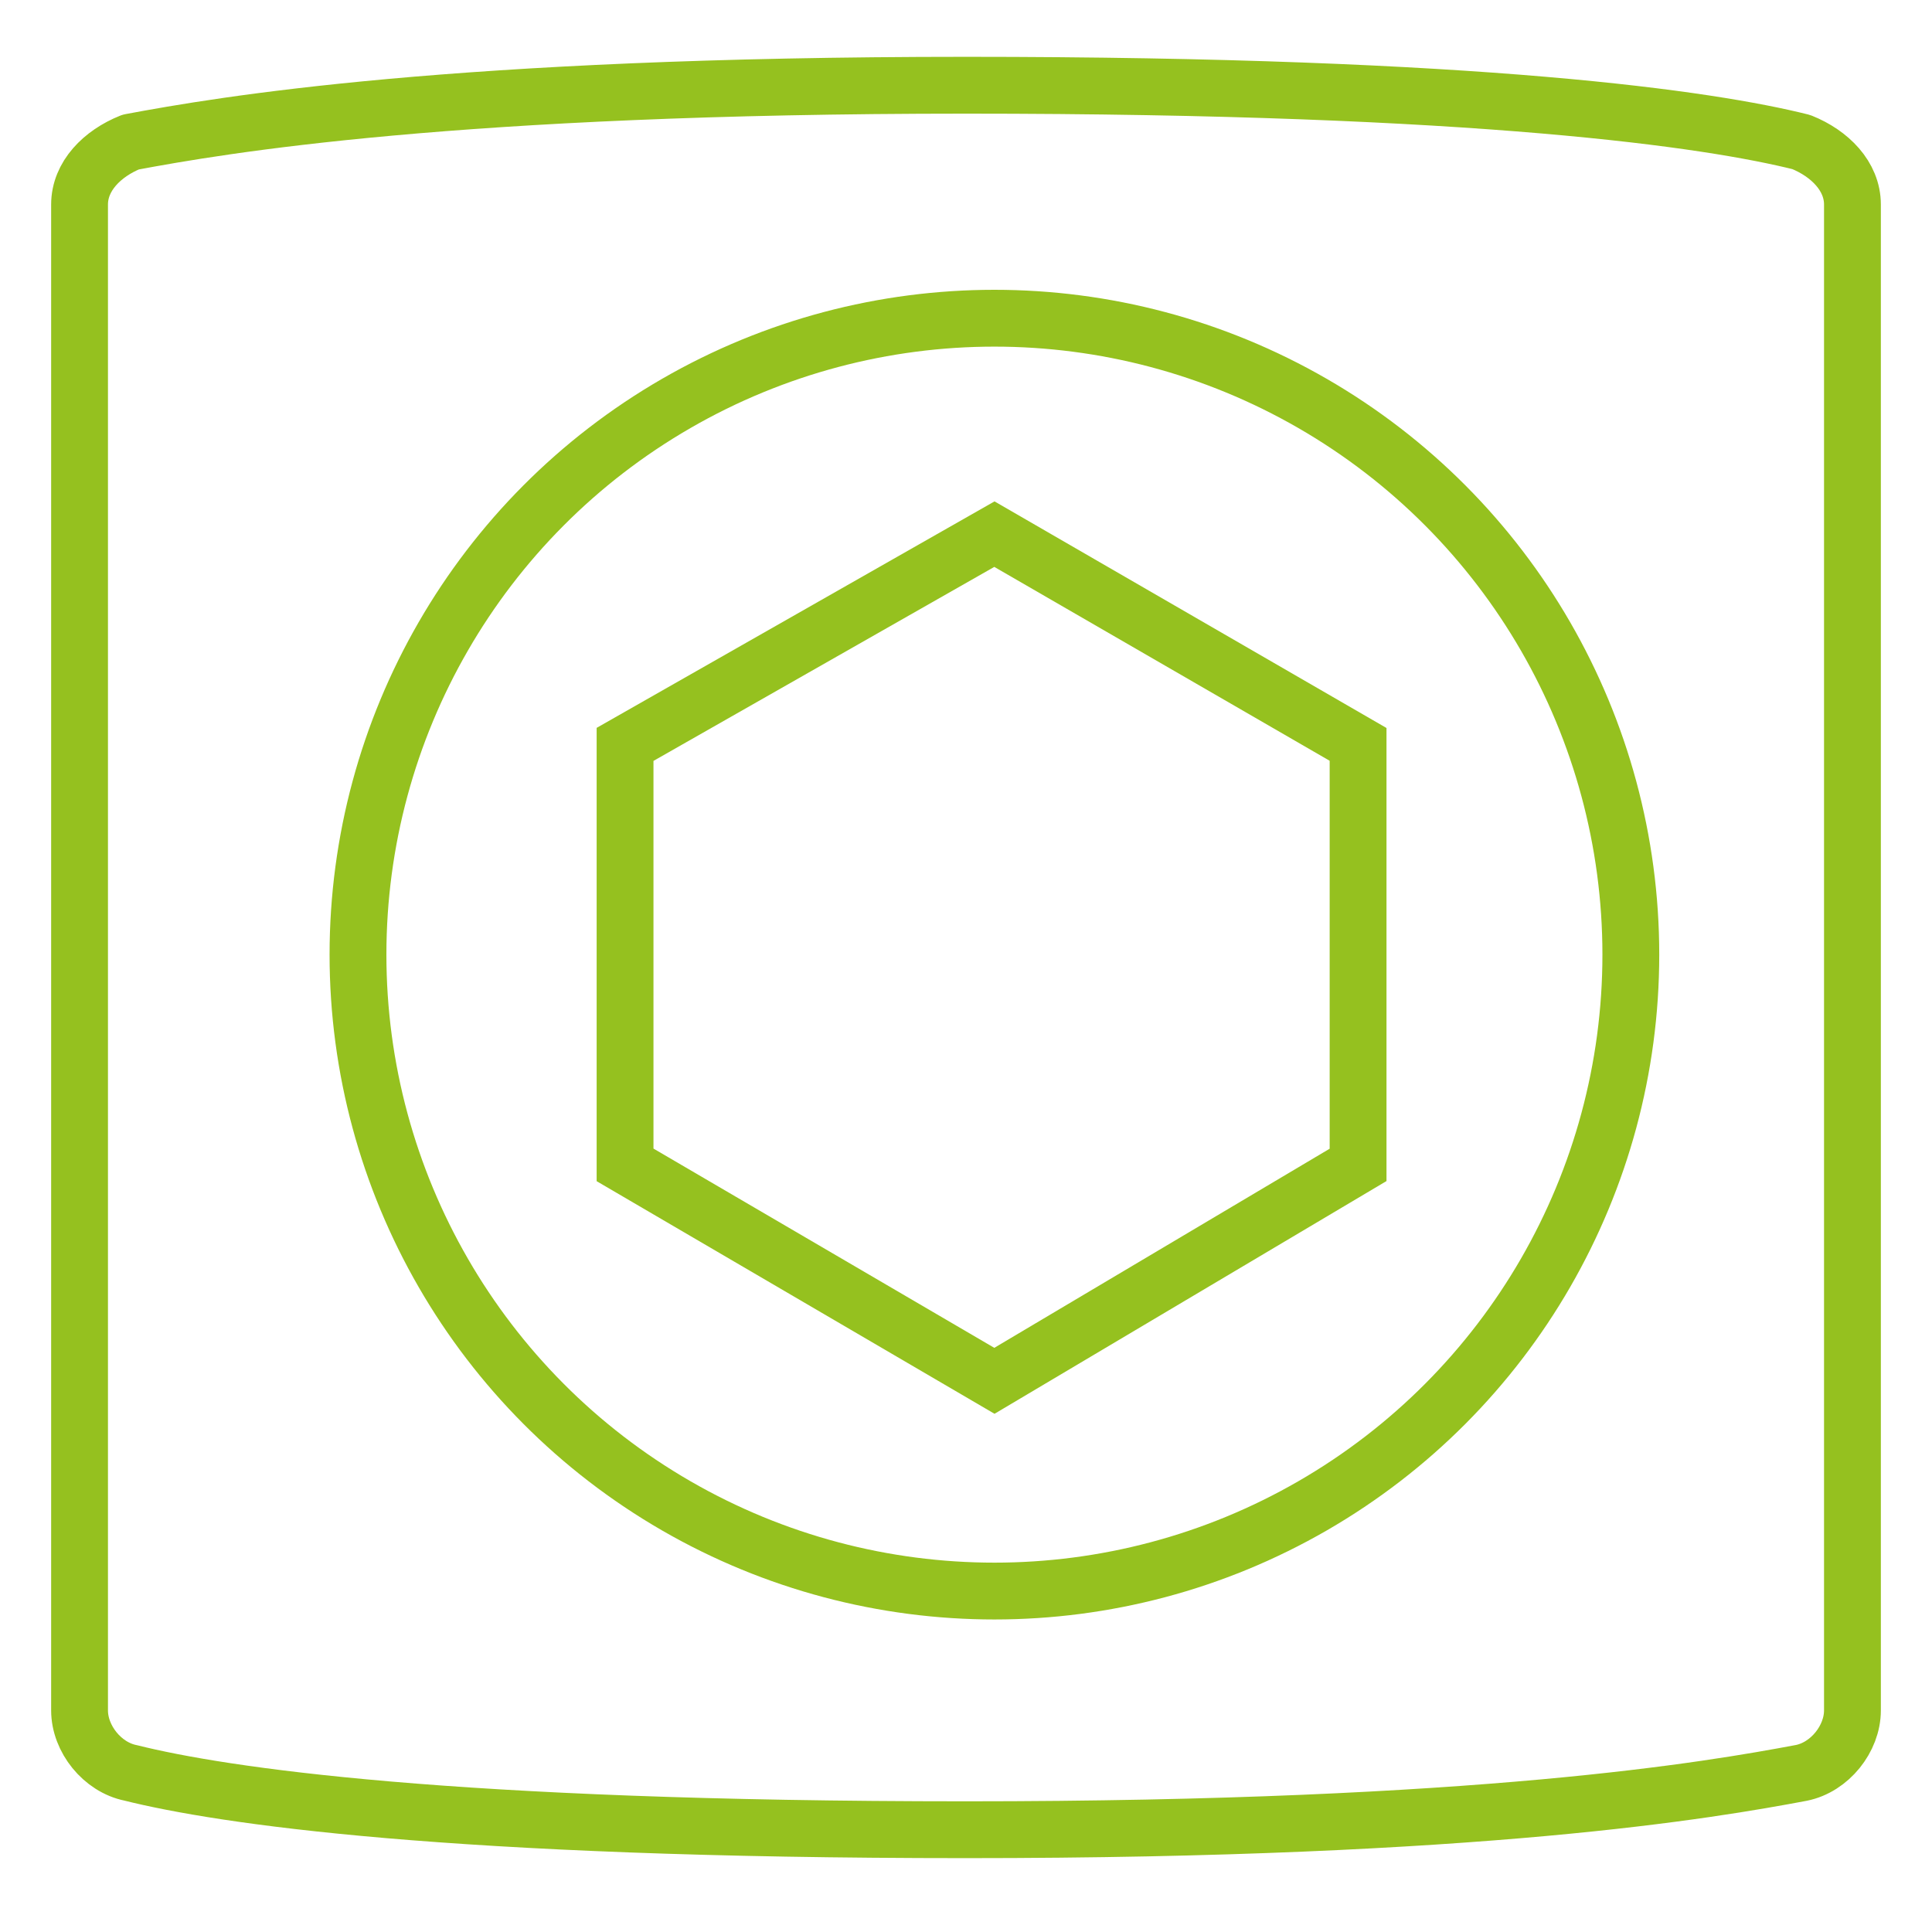 <?xml version="1.0" encoding="UTF-8"?>
<!-- Generator: Adobe Illustrator 18.0.0, SVG Export Plug-In . SVG Version: 6.00 Build 0)  -->
<svg xmlns="http://www.w3.org/2000/svg" xmlns:xlink="http://www.w3.org/1999/xlink" id="Layer_1" x="0px" y="0px" viewBox="0 0 34 34" xml:space="preserve">
<path fill="none" stroke="#95c11f" stroke-linecap="round" stroke-linejoin="round" stroke-miterlimit="10" d="M31.7,2.5  c-1.6-0.4-5.6-1-14.7-1C8,1.5,3.9,2.2,2.3,2.5C1.8,2.7,1.4,3.1,1.4,3.6v26.5c0,0.5,0.4,1,0.9,1.1c1.6,0.4,5.6,1,14.7,1  c9.1,0,13.1-0.7,14.7-1c0.5-0.1,0.9-0.6,0.9-1.1V3.6C32.6,3.1,32.2,2.7,31.7,2.5z"></path>
<polygon fill="none" stroke="#95c11f" stroke-miterlimit="10" points="23.9,20.5 23.9,13.1 17.5,9.4 11,13.1 11,20.5 17.5,24.3 "></polygon>
<g>
	<circle fill="none" stroke="#95c11f" cx="17.5" cy="16.8" r="11.2"></circle>
</g>
</svg>
